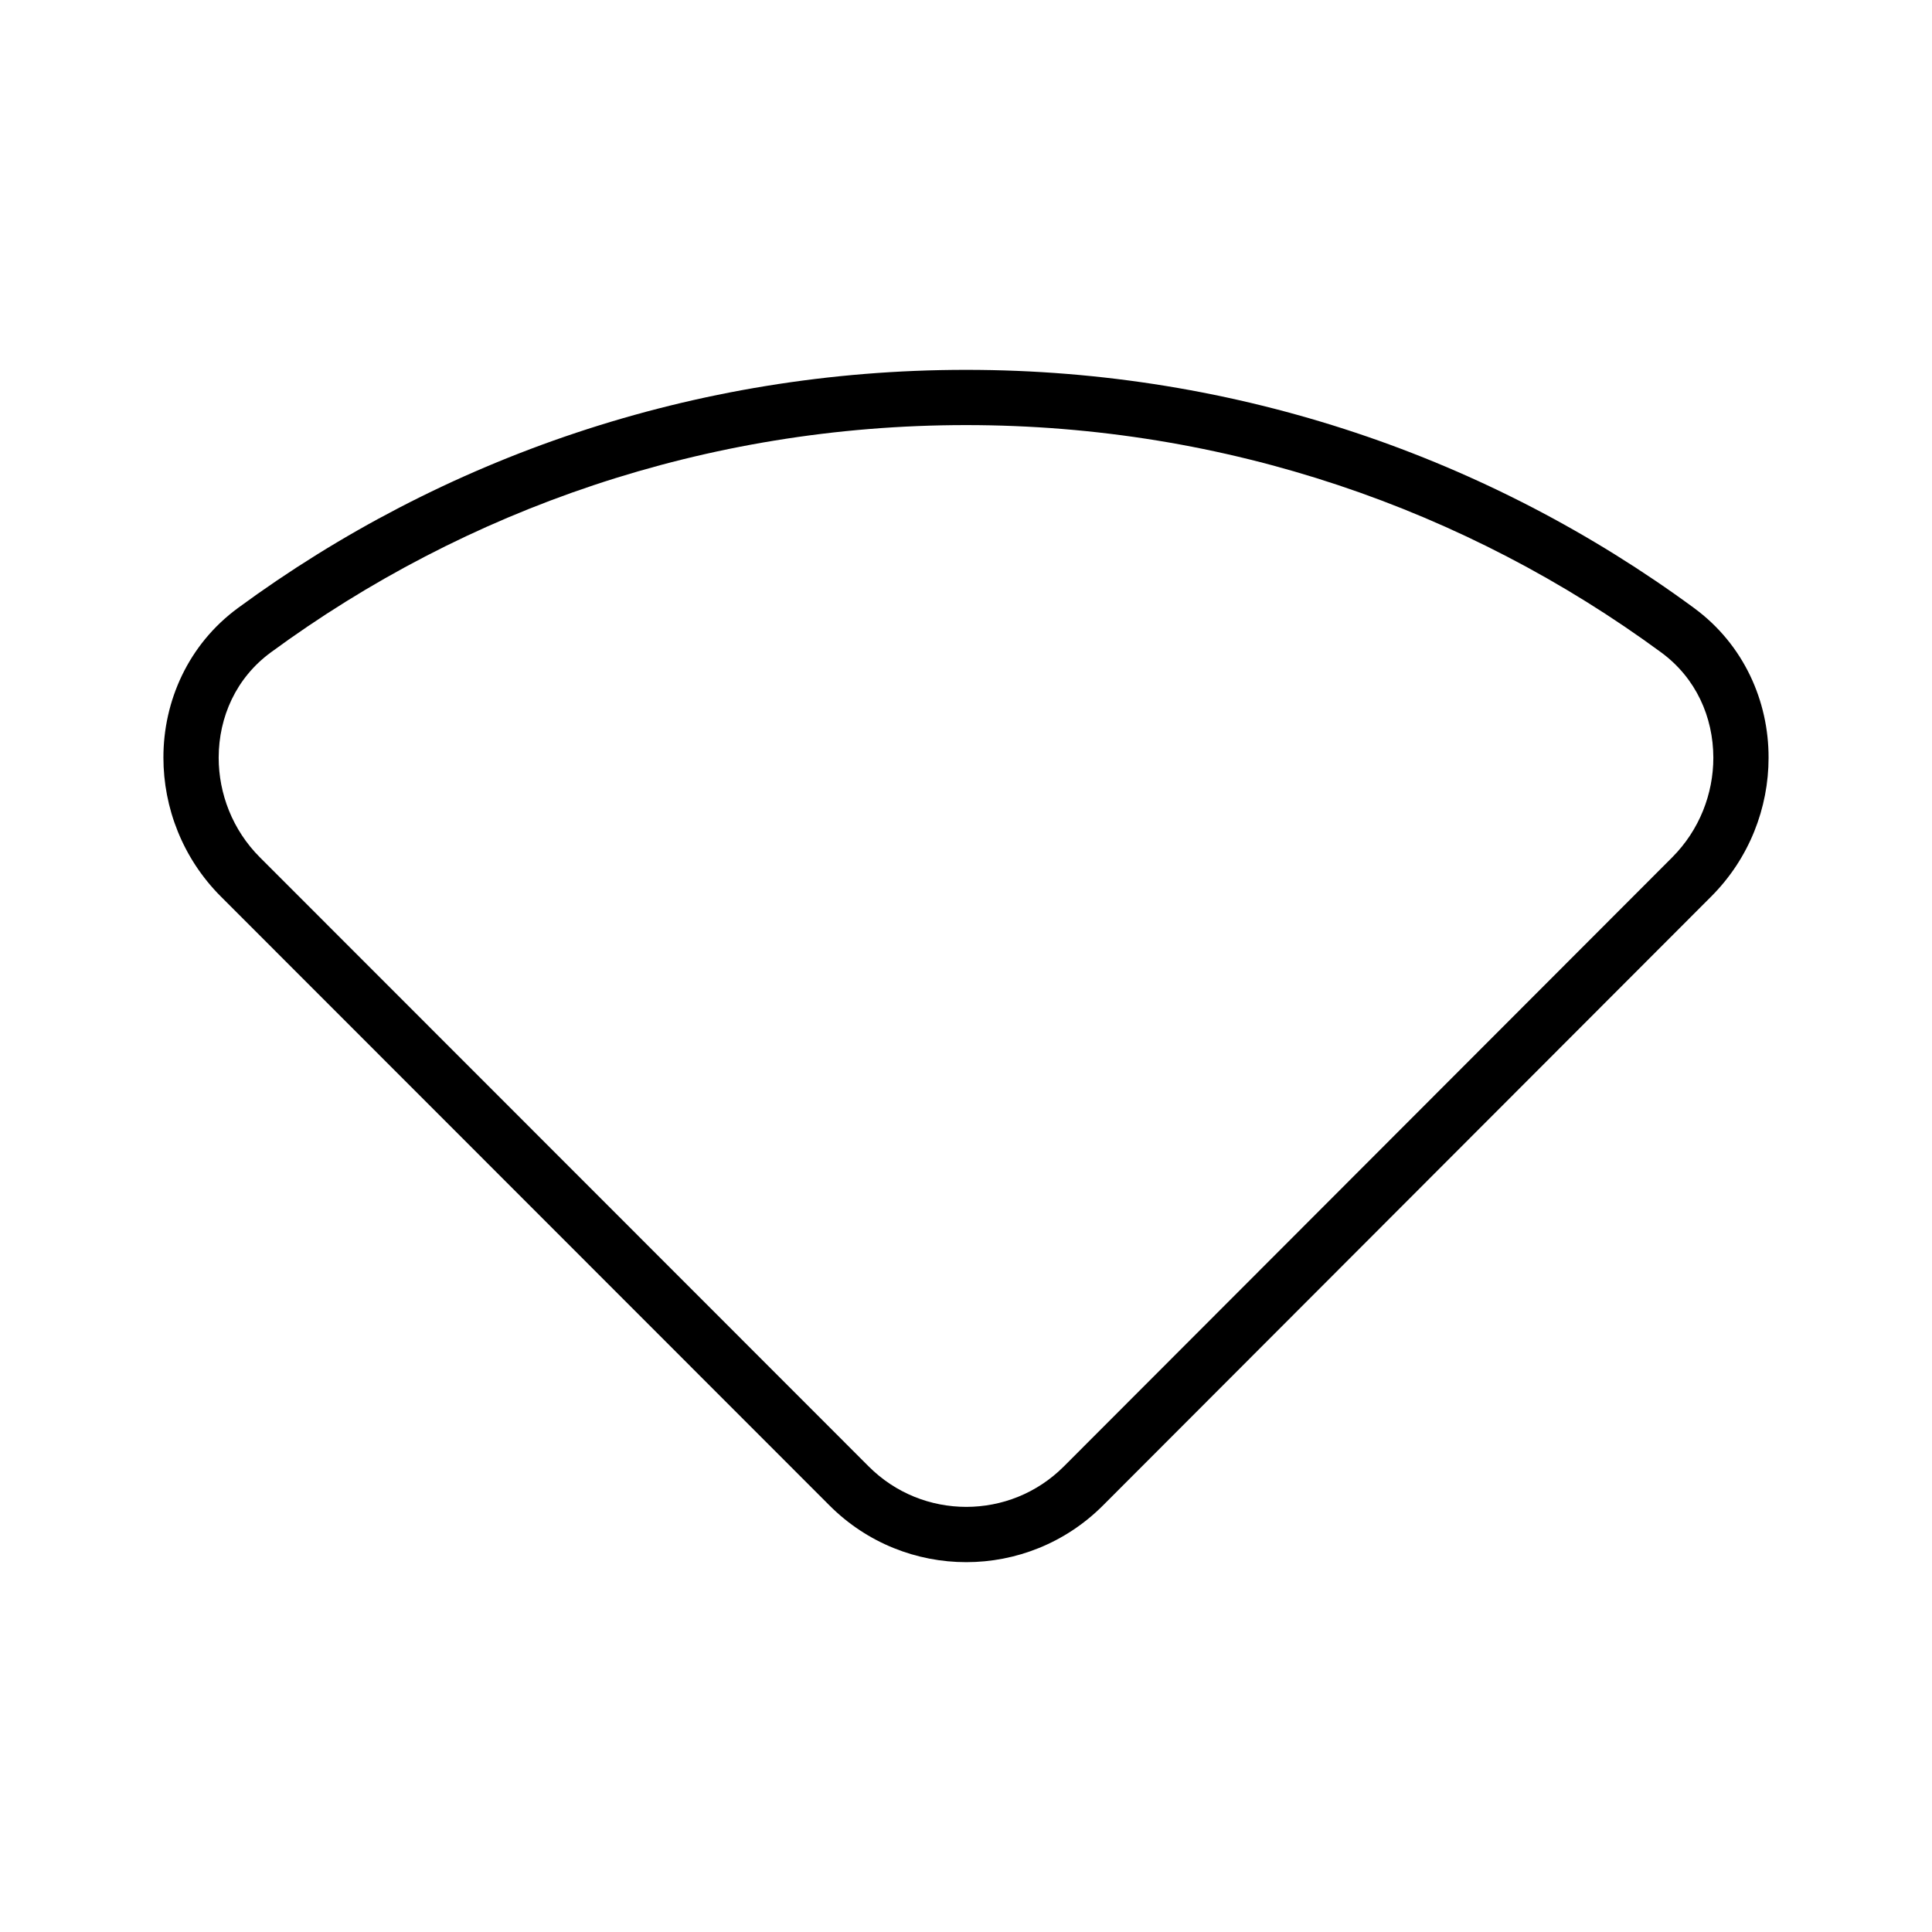 <?xml version="1.0" encoding="UTF-8"?>
<!-- Uploaded to: ICON Repo, www.svgrepo.com, Generator: ICON Repo Mixer Tools -->
<svg fill="#000000" width="800px" height="800px" version="1.1" viewBox="144 144 512 512" xmlns="http://www.w3.org/2000/svg">
 <path d="m592.93 305.12c-54.039-39.707-120.76-63.113-192.93-63.105-72.176-0.004-138.89 23.398-192.92 63.098-13.219 9.691-19.801 24.738-19.773 39.68 0 13.234 5.078 26.633 15.199 36.77l161.34 161.42c9.98 9.992 23.137 15.012 36.219 15.004 13.09 0.012 26.238-5.023 36.219-15.012l161.22-161.41c10.117-10.133 15.191-23.527 15.184-36.754 0.043-14.949-6.535-29.988-19.758-39.688zm-5.777 66.086-161.22 161.41c-7.16 7.16-16.473 10.711-25.855 10.723-9.387-0.012-18.707-3.559-25.859-10.711l-161.35-161.43c-7.266-7.262-10.914-16.895-10.918-26.414 0.023-10.785 4.606-21.113 13.801-27.875 51.637-37.918 115.26-60.25 184.25-60.254 68.996 0.004 132.63 22.34 184.26 60.266 9.195 6.766 13.77 17.094 13.793 27.875 0 9.516-3.648 19.145-10.902 26.41z"/>
</svg>